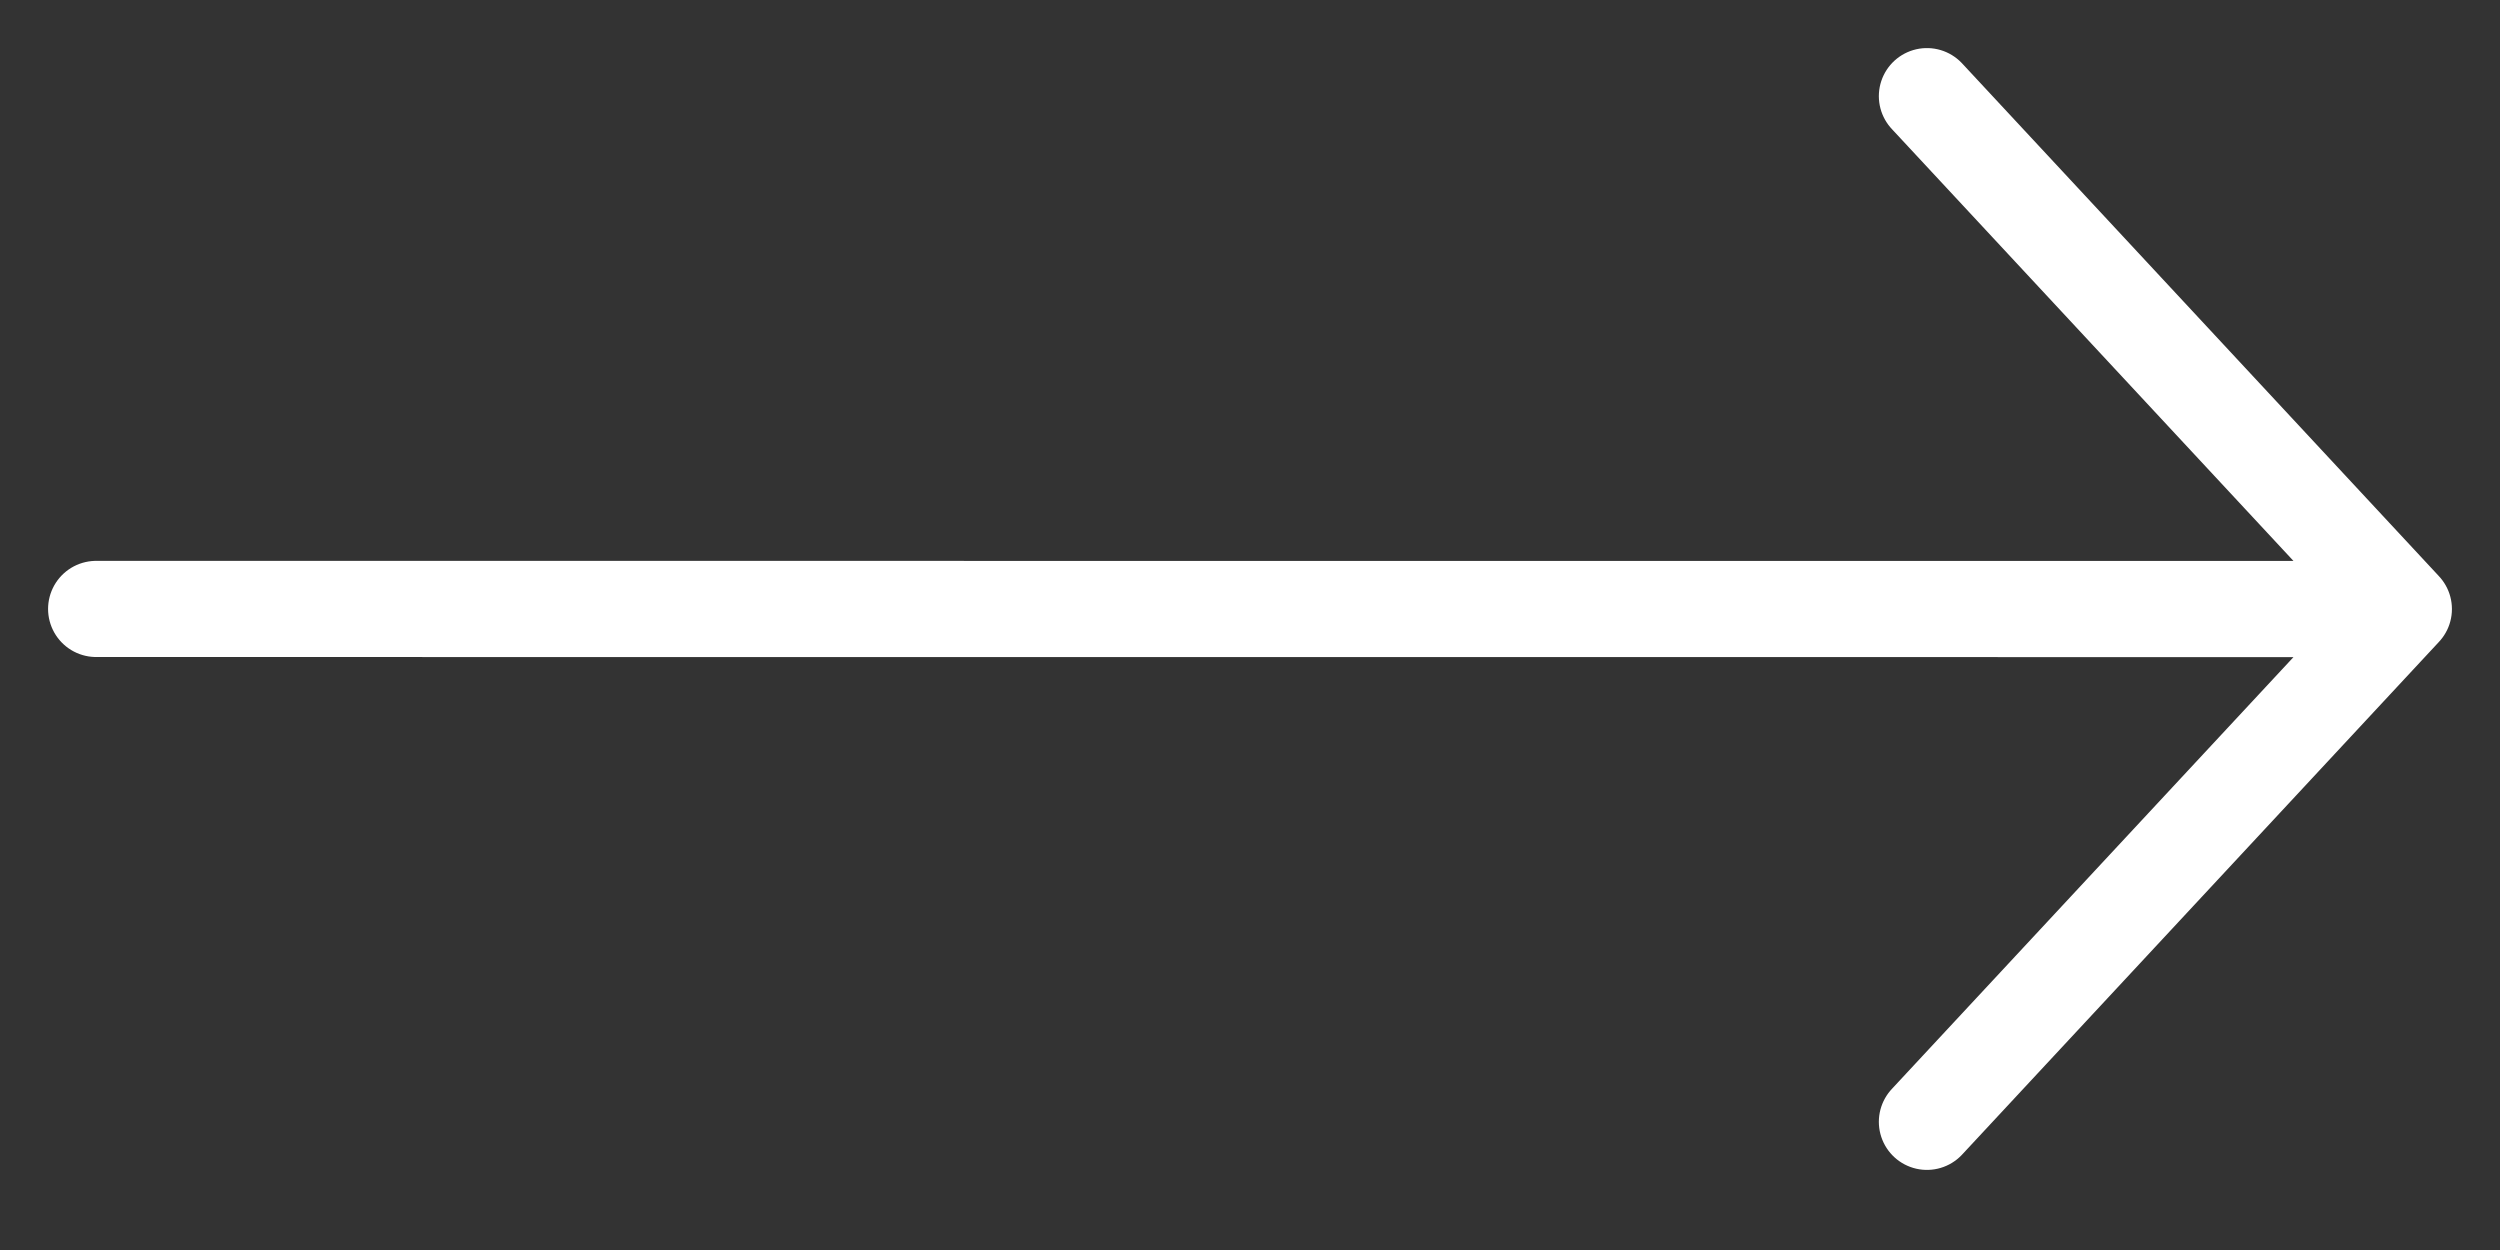 <?xml version="1.0" encoding="UTF-8"?> <svg xmlns="http://www.w3.org/2000/svg" width="26" height="13" viewBox="0 0 26 13" fill="none"><rect x="0" y="0" width="26" height="13" fill="#333333" stroke="none"/><path d="M20.04 11.667L25 6.334M25 6.334L20.04 1M25 6.334L1 6.333" stroke="white" stroke-linecap="round" stroke-linejoin="round"></path></svg> 